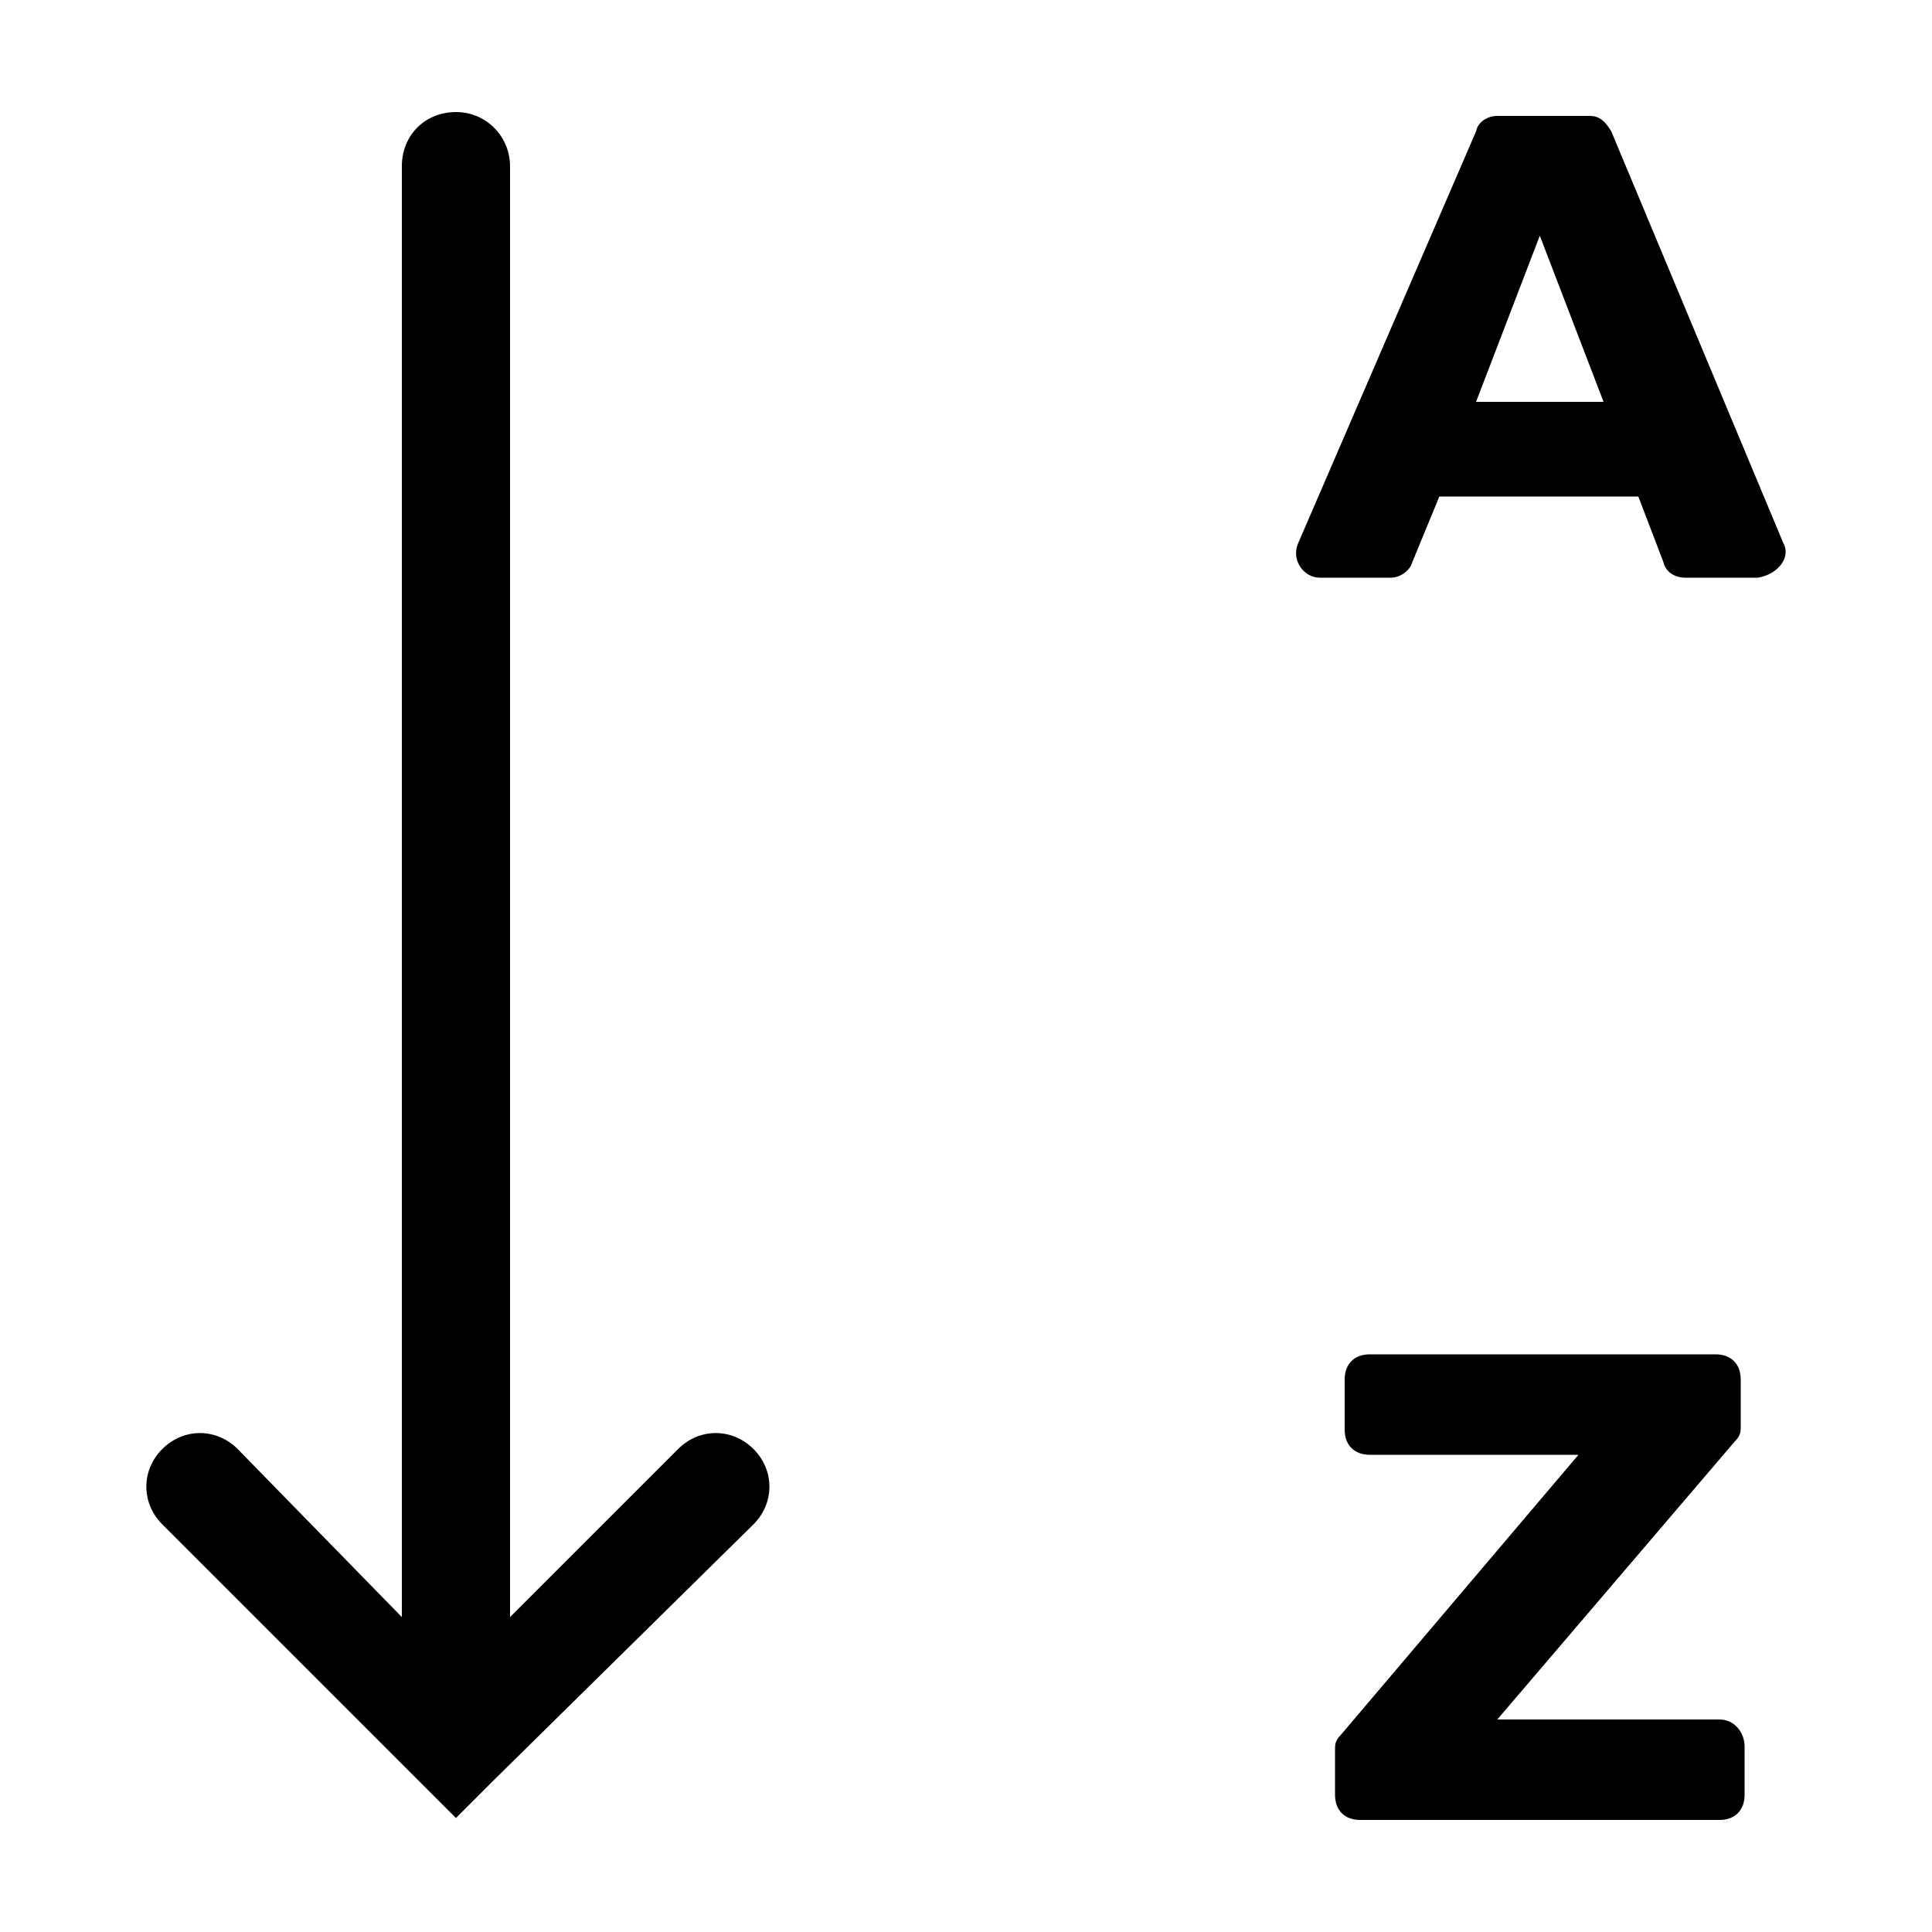 <?xml version="1.0" encoding="utf-8"?>
<!-- Generator: Adobe Illustrator 22.0.1, SVG Export Plug-In . SVG Version: 6.00 Build 0)  -->
<svg version="1.1" id="Layer_1" xmlns="http://www.w3.org/2000/svg" xmlns:xlink="http://www.w3.org/1999/xlink" x="0px" y="0px"
	 viewBox="0 0 100 100" style="enable-background:new 0 0 100 100;" xml:space="preserve">
<g>
	<path d="M92.3,28.1L83.4,6.8c-0.3-0.5-0.6-0.8-1.1-0.8h-4.8c-0.5,0-1,0.3-1.1,0.8l-9.2,21.3c-0.4,0.9,0.3,1.8,1.1,1.8h3.7
		c0.5,0,1-0.4,1.1-0.8l1.4-3.4h10.3l1.3,3.4c0.1,0.5,0.6,0.8,1.1,0.8H91C92.1,29.7,92.7,28.8,92.3,28.1z M76.4,20.8l3.3-8.6l3.3,8.6
		H76.4z"/>
	<path d="M89,89H77.5l12.3-14.4c0.3-0.3,0.3-0.5,0.3-0.8v-2.4c0-0.8-0.5-1.3-1.3-1.3H70.9c-0.8,0-1.3,0.5-1.3,1.3V74
		c0,0.8,0.5,1.3,1.3,1.3h10.8L69.4,89.8c-0.3,0.3-0.3,0.5-0.3,0.8v2.3c0,0.8,0.5,1.3,1.3,1.3H89c0.8,0,1.3-0.5,1.3-1.3v-2.5
		C90.3,89.7,89.8,89,89,89z"/>
	<path d="M35.1,75l-8.7,8.7V8.6c0-1.5-1.2-2.8-2.8-2.8s-2.8,1.2-2.8,2.8v75.1L12.3,75c-1.1-1.1-2.8-1.1-3.9,0
		c-1.1,1.1-1.1,2.8,0,3.9l13.3,13.3c0,0,0,0,0,0l1.9,1.9l1.9-1.9c0,0,0,0,0,0L39,78.9c1.1-1.1,1.1-2.8,0-3.9
		C37.9,73.9,36.2,73.9,35.1,75z"/>
</g>
</svg>

